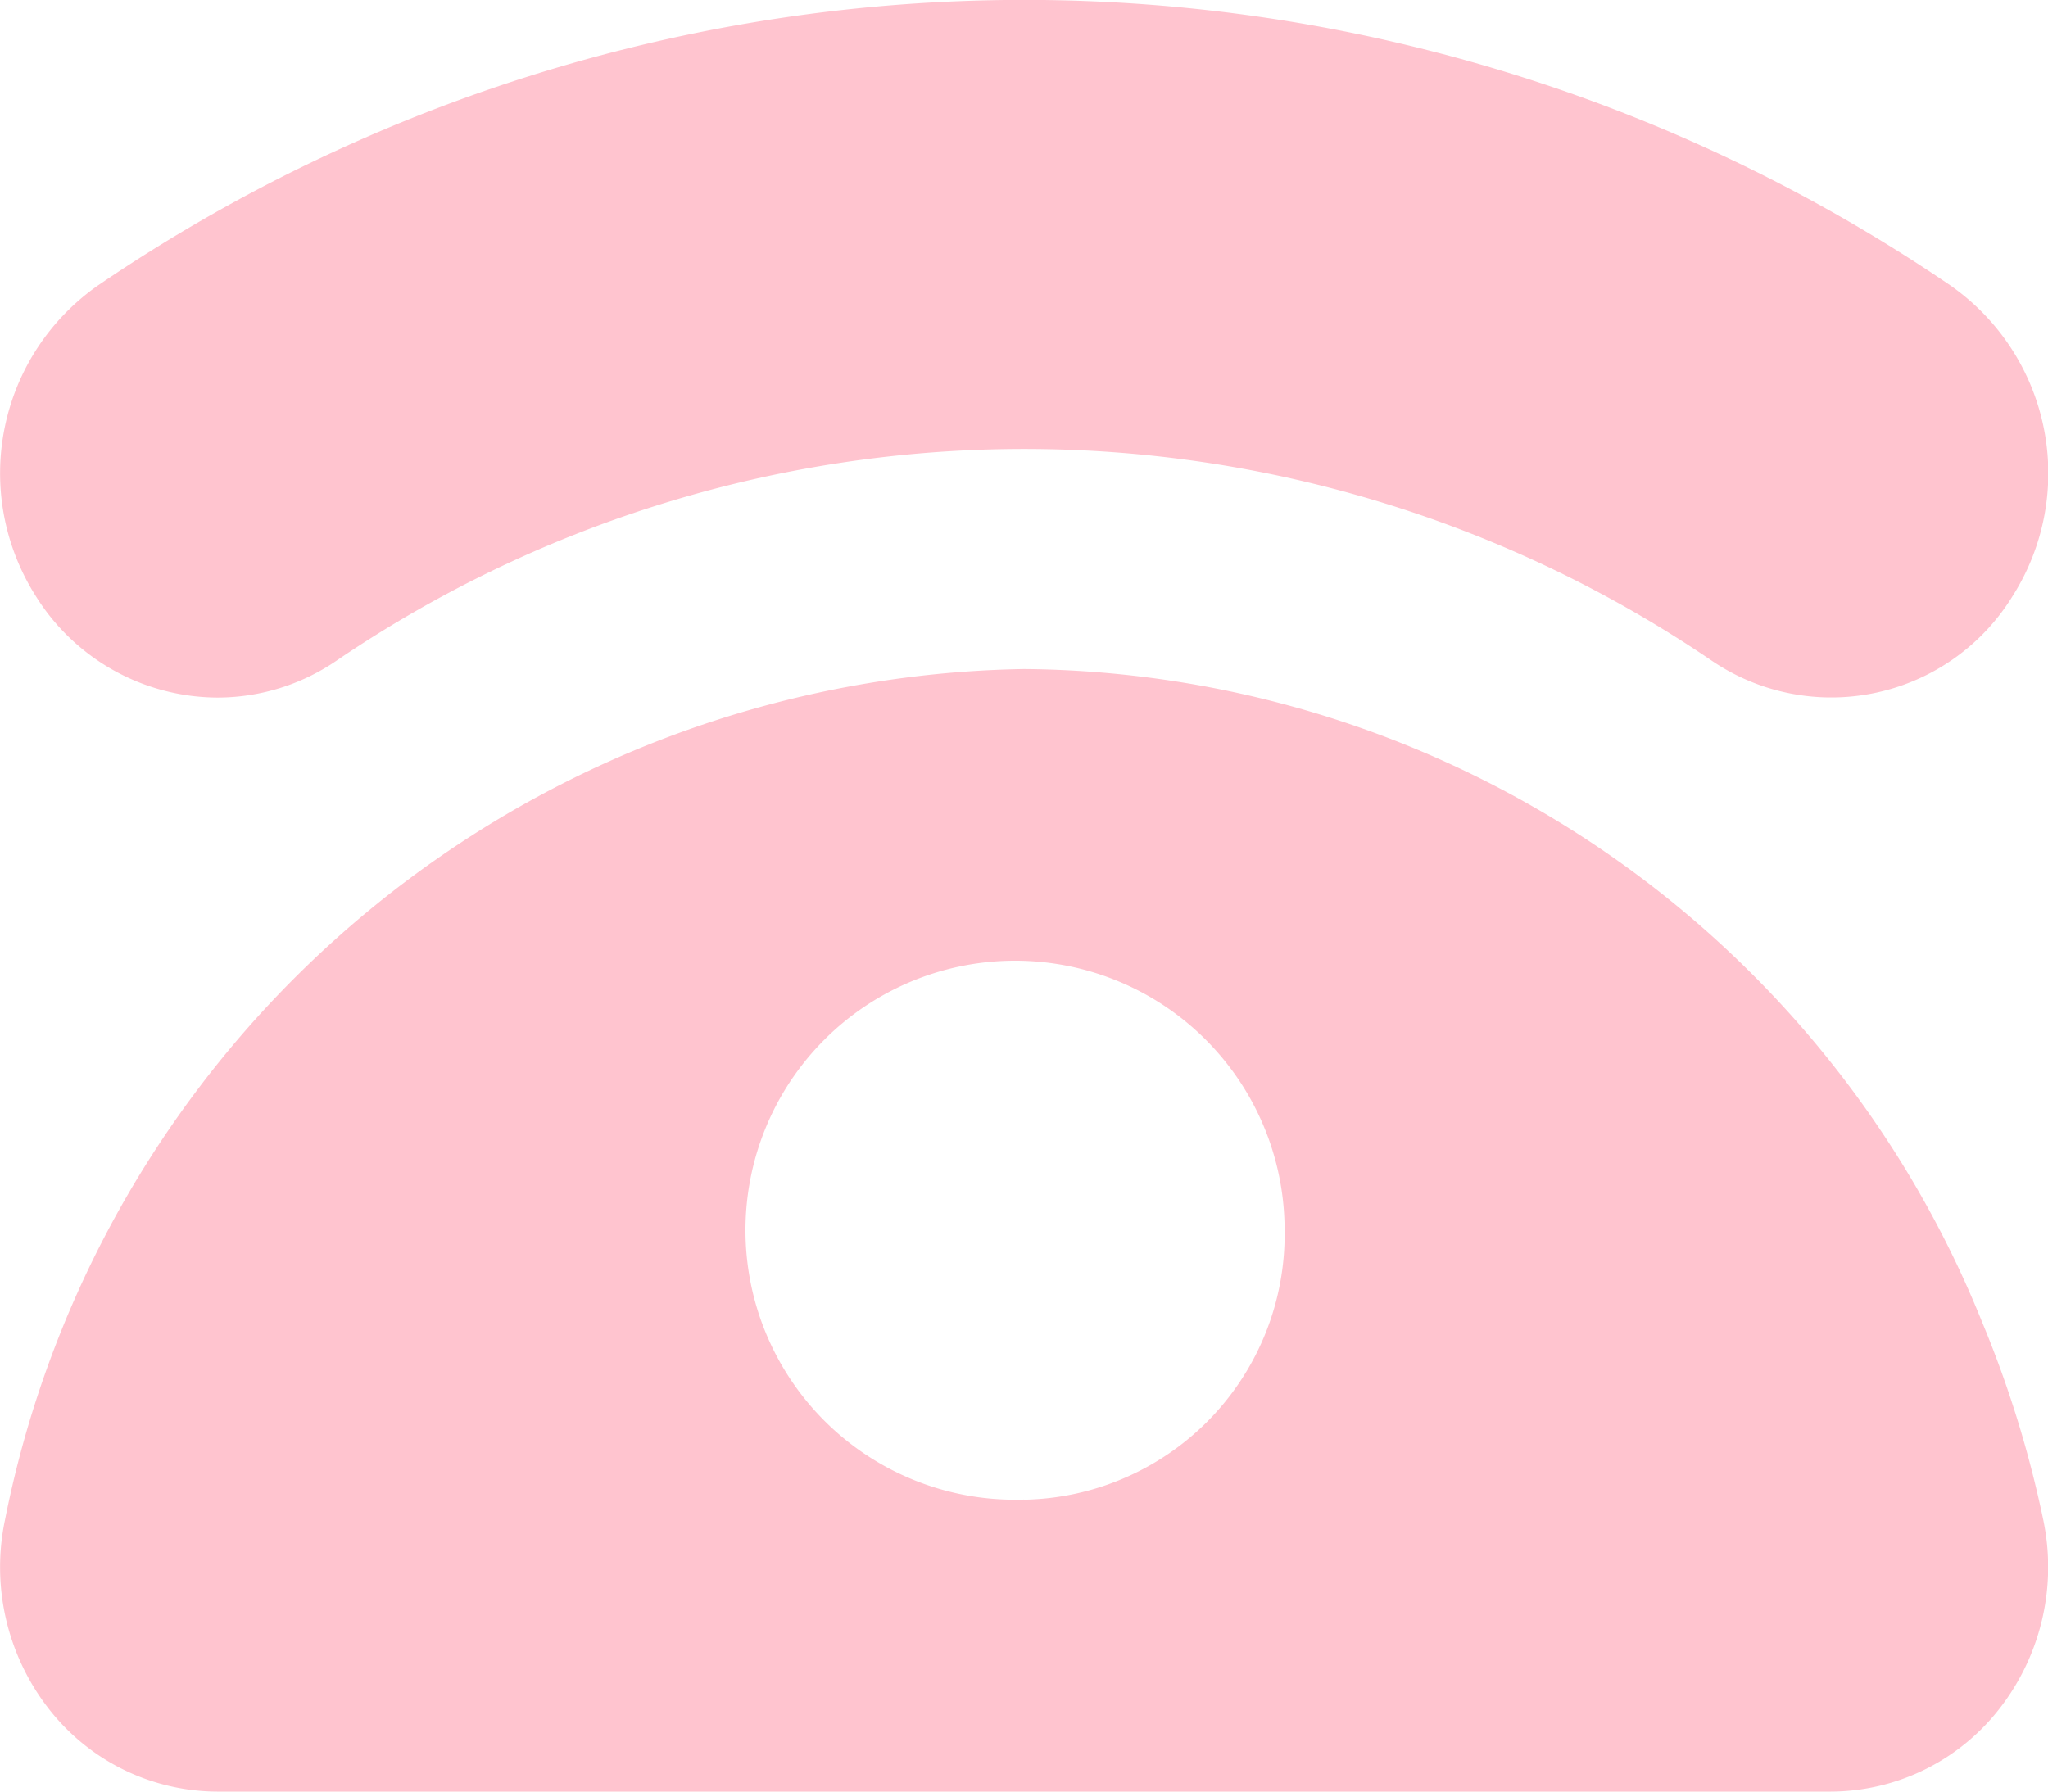 <svg xmlns="http://www.w3.org/2000/svg" width="16" height="14" viewBox="0 0 16 14"><g transform="translate(-26.422 -30)"><path d="M41.907,50.1A8.14,8.14,0,0,0,34.424,45a8.254,8.254,0,0,0-7.962,6.649A1.8,1.8,0,0,0,26.8,53.12a1.675,1.675,0,0,0,1.32.652H40.727a1.676,1.676,0,0,0,1.32-.652,1.8,1.8,0,0,0,.339-1.471A8.581,8.581,0,0,0,41.907,50.1Zm-7.484,1.39a2.106,2.106,0,1,1,2.036-2.105A2.074,2.074,0,0,1,34.424,51.491Z" transform="translate(-0.001 -9.772)" fill="#ffc4cf"/><path d="M28.121,35.451a1.649,1.649,0,0,0,.928-.287,9.549,9.549,0,0,1,10.748,0,1.662,1.662,0,0,0,2.349-.507,1.791,1.791,0,0,0-.49-2.429,12.849,12.849,0,0,0-14.465,0,1.791,1.791,0,0,0-.49,2.429A1.68,1.68,0,0,0,28.121,35.451Z" transform="translate(0)" fill="#ffc4cf"/></g></svg>